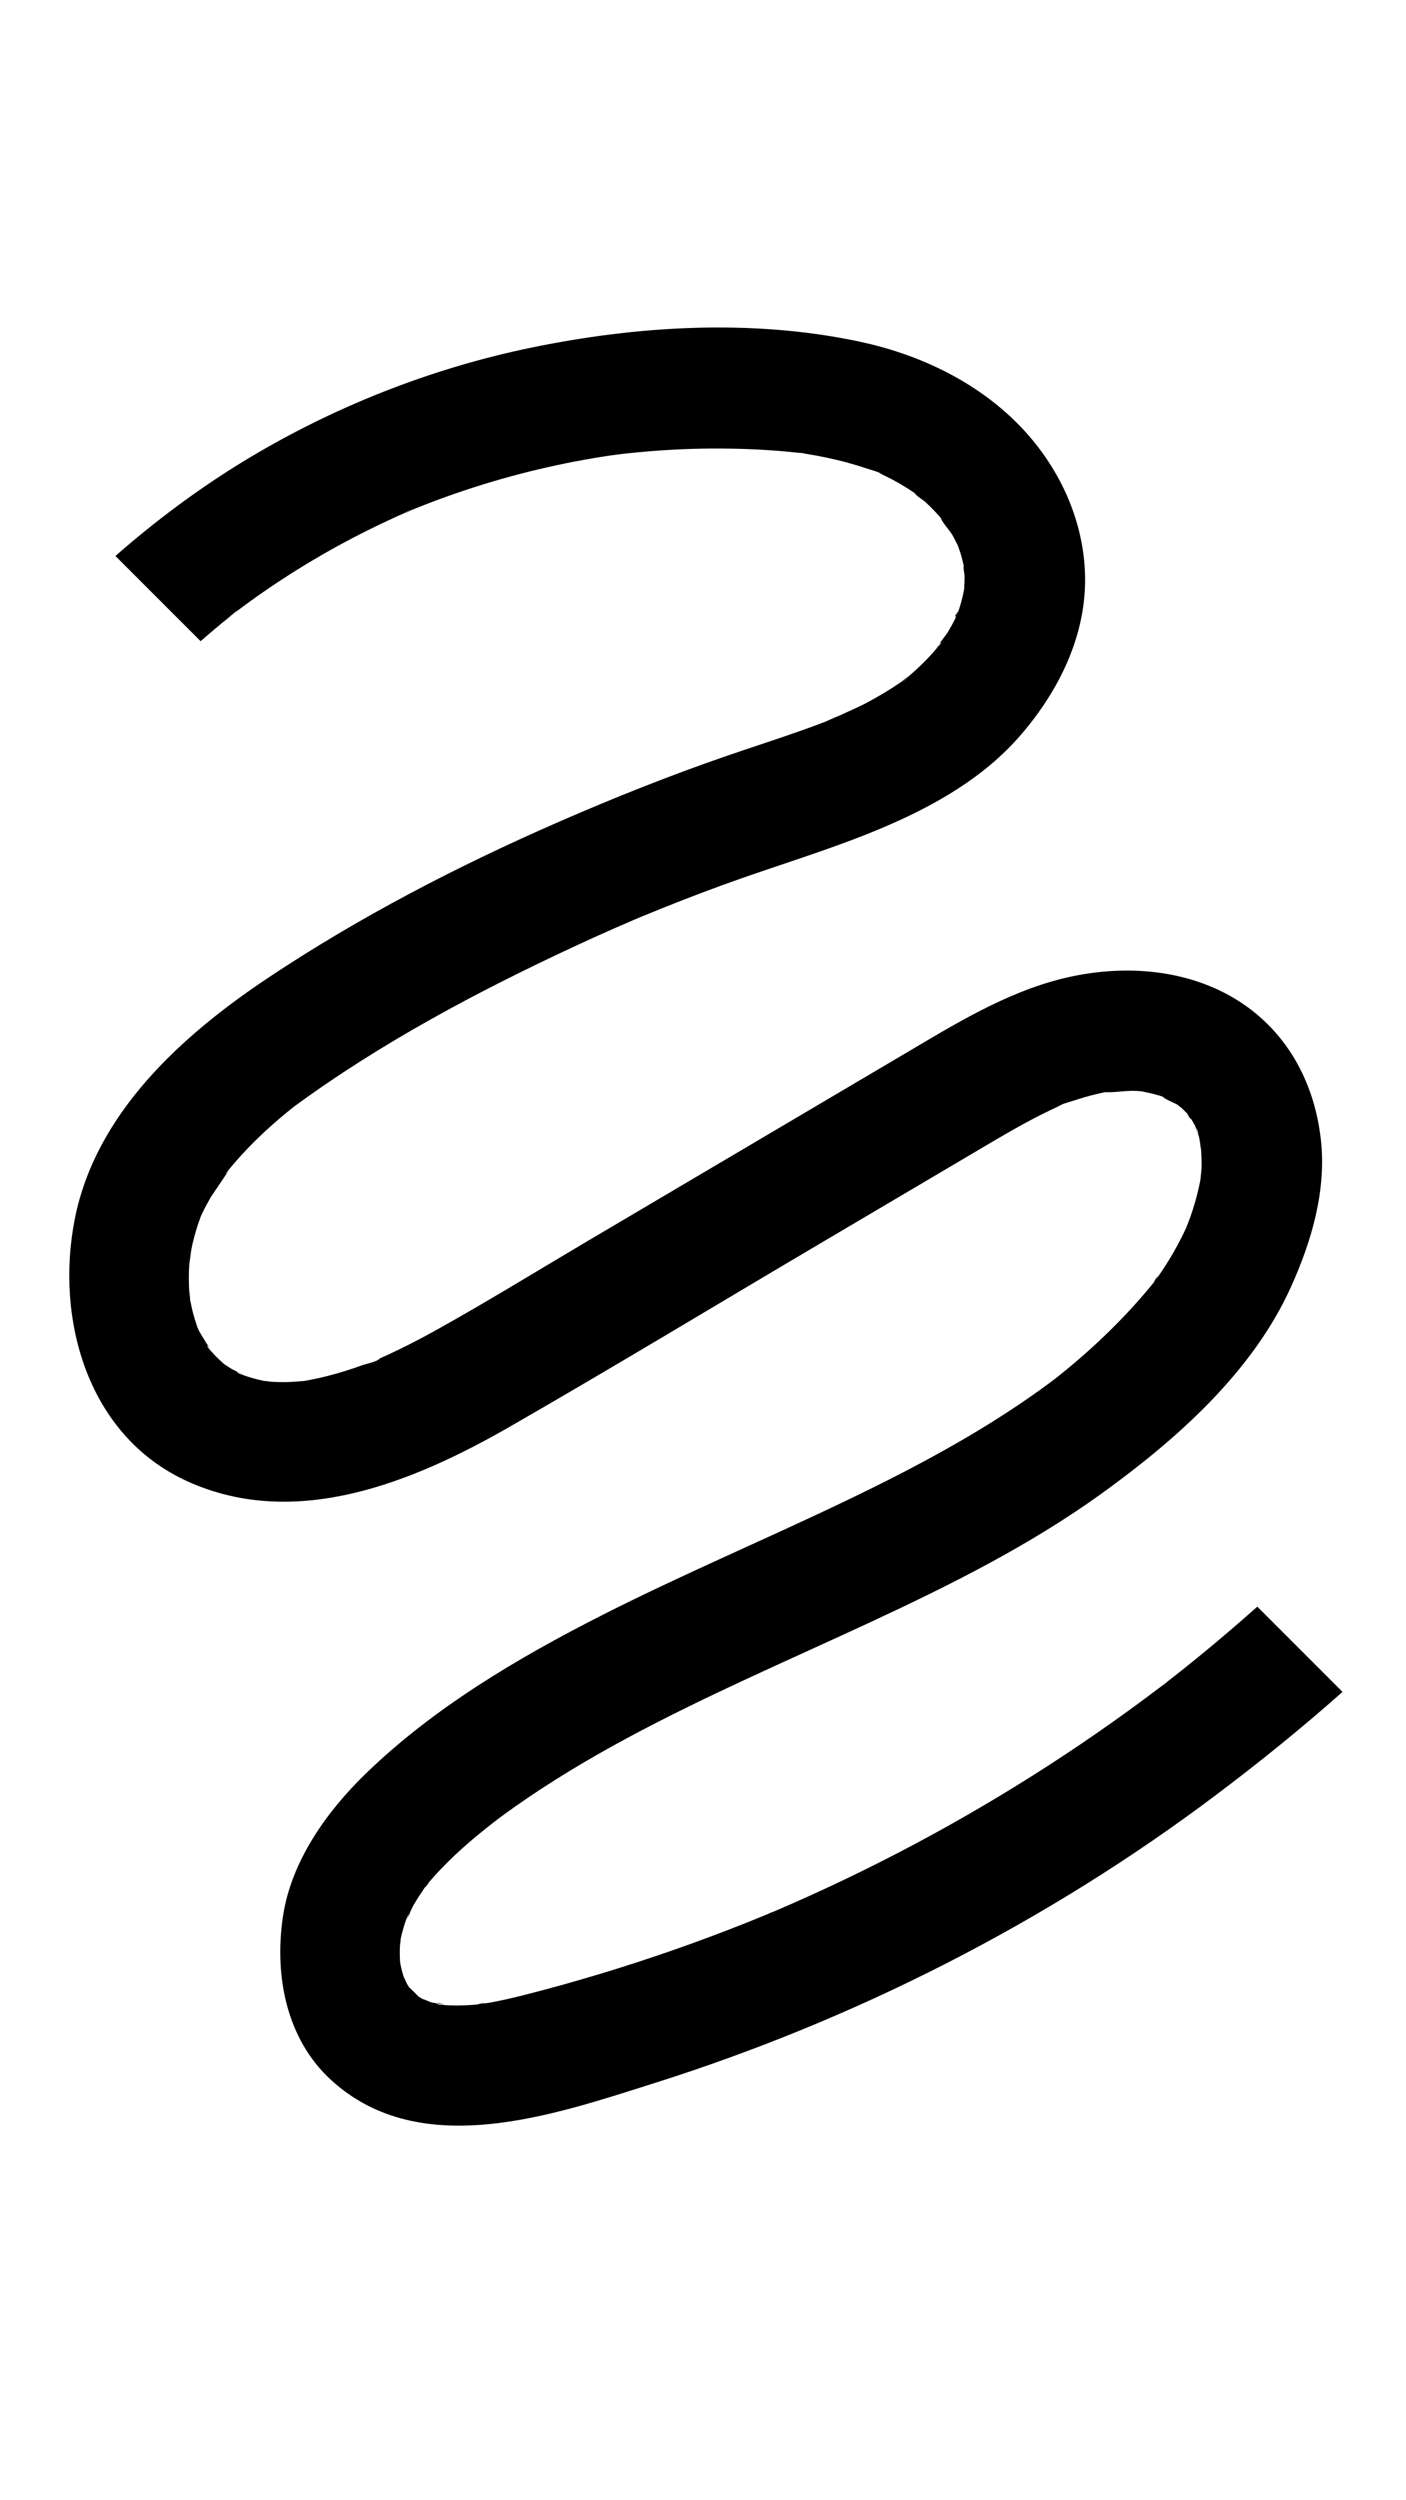 <svg xmlns="http://www.w3.org/2000/svg" xmlns:xlink="http://www.w3.org/1999/xlink" width="1080" zoomAndPan="magnify" viewBox="0 0 810 1440" height="1920" preserveAspectRatio="xMidYMid meet" version="1.0"><path fill="#000000" d="M 724.207 925.469 C 713.023 935.398 701.656 945.113 690.062 954.57 C 684.266 959.293 678.426 963.953 672.52 968.551 C 670.75 969.93 666.738 973.832 673.004 968.191 C 671.871 969.219 670.465 970.141 669.254 971.051 C 666.121 973.426 662.973 975.801 659.809 978.148 C 635.473 996.215 610.348 1013.207 584.543 1029.098 C 559.07 1044.789 532.934 1059.379 506.223 1072.848 C 492.871 1079.582 479.371 1086.027 465.734 1092.188 C 458.926 1095.273 452.07 1098.254 445.199 1101.203 C 443.441 1101.961 439.066 1103.461 446.969 1100.465 C 445.5 1101.023 444.062 1101.676 442.609 1102.281 C 438.613 1103.93 434.602 1105.562 430.578 1107.168 C 402.789 1118.246 374.535 1128.141 345.898 1136.797 C 331.203 1141.23 316.418 1145.375 301.539 1149.129 C 295.258 1150.719 288.945 1152.172 282.59 1153.352 C 279.773 1153.867 276.688 1153.957 273.98 1154.758 C 282.922 1152.082 277.672 1154.246 274.57 1154.516 C 272.418 1154.699 270.27 1154.852 268.105 1154.941 C 265.262 1155.062 262.414 1155.078 259.586 1154.984 C 257.828 1154.926 256.09 1154.82 254.332 1154.668 C 249.277 1154.23 252.004 1152.34 256.348 1155 C 254.348 1153.777 250.688 1153.867 248.355 1153.199 C 246.934 1152.793 243.996 1151.156 242.574 1151.262 L 247.129 1153.172 C 245.902 1152.594 244.676 1151.977 243.496 1151.324 C 242.301 1150.66 241.152 1149.902 239.973 1149.207 C 235.098 1146.344 241.59 1150.176 241.938 1150.93 C 241.59 1150.16 235.855 1144.5 235.066 1144.18 C 235.641 1144.41 239.895 1151.355 237.02 1146.664 C 236.188 1145.301 235.277 1144.016 234.492 1142.621 C 233.855 1141.52 233.191 1139.188 232.281 1138.402 C 232.934 1139.988 233.582 1141.594 234.25 1143.184 C 233.766 1141.988 233.328 1140.793 232.918 1139.582 C 232.086 1137.129 231.406 1134.648 230.859 1132.121 C 230.602 1130.957 229.77 1124.539 230.48 1130.973 C 231.191 1137.402 230.559 1130.836 230.48 1129.73 C 230.301 1126.777 230.27 1123.812 230.406 1120.863 C 230.465 1119.395 231.043 1117.336 230.77 1115.93 C 230.527 1117.699 230.27 1119.469 230.027 1121.242 C 230.223 1119.938 230.449 1118.637 230.707 1117.352 C 231.223 1114.777 231.859 1112.238 232.617 1109.727 C 233.098 1108.121 233.645 1106.531 234.219 1104.957 C 235.461 1101.582 237.926 1100.418 233.719 1105.988 C 235.629 1103.477 236.777 1099.781 238.352 1097.043 C 240.41 1093.457 242.754 1090.129 245.027 1086.691 C 246.266 1084.832 249.082 1082.594 243.664 1088.328 C 244.676 1087.254 245.555 1085.965 246.508 1084.832 C 248.93 1081.941 251.457 1079.125 254.078 1076.402 C 259.312 1070.91 264.867 1065.75 270.602 1060.785 C 275.43 1056.609 280.457 1052.703 285.406 1048.68 C 277.02 1055.52 285.164 1048.906 287.191 1047.41 C 290.156 1045.215 293.141 1043.051 296.152 1040.918 C 317.051 1026.148 339.043 1013.012 361.562 1000.891 C 407.133 976.375 454.762 955.992 501.648 934.188 C 547.613 912.805 593.32 889.969 634.562 860.25 C 677.711 829.152 721.711 790.23 743.91 740.809 C 755.824 714.297 764.297 685.195 760.895 655.852 C 757.02 622.363 740.613 592.645 711.102 575 C 681.664 557.402 644.914 555.508 612.223 563.574 C 579.109 571.746 549.492 590.18 520.449 607.34 C 459.922 643.082 399.387 678.824 338.859 714.566 C 309.863 731.699 281.137 749.434 251.715 765.805 C 245.723 769.152 239.652 772.375 233.508 775.43 C 230.406 776.973 227.289 778.488 224.156 779.941 C 222.414 780.758 220.66 781.543 218.902 782.332 L 216.785 783.254 C 213.316 784.738 213.969 784.48 218.707 782.438 C 217.754 784.133 210.91 785.492 209.098 786.145 C 205.902 787.309 202.68 788.414 199.441 789.43 C 192.387 791.652 185.215 793.516 177.949 794.875 C 176.527 795.133 175.09 795.359 173.664 795.617 C 166.281 796.965 180.398 795.012 175.438 795.344 C 172.258 795.559 169.109 795.891 165.93 795.98 C 162.754 796.07 159.664 796.012 156.547 795.828 C 154.957 795.738 152.93 795.18 151.402 795.406 C 156.883 796.207 158.258 796.375 155.535 795.949 C 154.52 795.785 153.508 795.617 152.508 795.406 C 149.48 794.801 146.5 794.043 143.547 793.137 C 141.898 792.621 140.293 792.016 138.66 791.473 C 135.797 790.504 135.676 788.703 141.188 792.547 C 138.645 790.773 135.434 789.641 132.77 788.02 C 131.227 787.066 129.758 786.008 128.23 785.039 C 122.586 781.516 134.285 790.504 129.473 785.977 C 127.488 784.117 125.461 782.363 123.602 780.395 C 122.57 779.32 121.617 778.168 120.602 777.066 C 118.742 775.039 118.773 772.828 122.707 779.895 C 119.816 774.688 116.352 769.922 113.641 764.566 C 111.188 759.723 114.941 767.547 115.02 767.91 C 114.73 766.504 113.93 765.051 113.461 763.672 C 112.582 761.102 111.793 758.496 111.113 755.848 C 110.355 752.883 109.812 749.902 109.207 746.906 C 108.691 744.305 109.371 741.293 109.645 750.66 C 109.586 748.844 109.238 746.953 109.117 745.137 C 108.707 739.551 108.691 733.938 109.039 728.352 C 109.25 724.949 111.871 715.324 108.996 726.387 C 109.781 723.391 110.039 720.195 110.734 717.156 C 111.977 711.676 113.566 706.289 115.52 701.023 C 115.895 699.996 118.258 694.094 115.836 699.996 C 113.43 705.867 115.883 700.086 116.367 699.07 C 117.91 695.848 119.605 692.688 121.391 689.582 C 122.297 687.996 132.59 673.363 132.301 673 C 132.68 673.484 127.203 679.371 131.621 673.938 C 132.785 672.516 133.953 671.09 135.164 669.699 C 137.57 666.898 140.051 664.176 142.594 661.527 C 147.211 656.715 152.039 652.102 157.031 647.684 C 159.816 645.215 162.664 642.793 165.555 640.434 C 166.703 639.48 167.883 638.559 169.051 637.617 C 174.785 632.988 163.645 641.582 169.141 637.543 C 219.281 600.68 275.34 570.914 331.672 544.734 C 339.027 541.316 346.414 537.969 353.828 534.719 C 357.34 533.172 360.867 531.645 364.395 530.133 C 365.969 529.465 367.527 528.77 369.102 528.121 C 360.914 531.465 368.391 528.438 370.25 527.664 C 385.234 521.477 400.352 515.574 415.578 510.004 C 446.316 498.746 477.844 489.652 508.023 476.91 C 537.836 464.32 566.805 448.008 588.207 423.145 C 610.273 397.512 626.117 365.367 625.09 330.805 C 624.09 297.195 608.457 265.555 584.512 242.266 C 560.117 218.523 528.059 203.723 494.992 196.715 C 433.273 183.625 367.285 187.562 305.867 200.258 C 247.402 212.348 190.359 235.031 139.445 266.203 C 113.641 282.004 89.242 300.285 66.496 320.211 L 115.578 369.289 C 121.012 364.535 126.52 359.875 132.152 355.367 C 133.391 354.367 135.148 352.324 136.617 351.824 C 136.055 352.023 130.078 356.789 134.996 353.082 C 138.039 350.797 141.066 348.527 144.152 346.301 C 155.852 337.859 167.93 329.957 180.324 322.59 C 192.734 315.234 205.465 308.426 218.48 302.191 C 221.898 300.555 225.352 298.953 228.801 297.379 C 230.18 296.758 231.57 296.137 232.965 295.516 C 233.84 295.121 239.973 291.582 235.098 294.562 C 230.27 297.516 236.309 294.062 237.262 293.684 C 238.668 293.109 240.078 292.551 241.484 291.992 C 245.375 290.445 249.262 288.949 253.184 287.512 C 280.258 277.539 308.215 269.914 336.605 264.797 C 339.965 264.191 343.34 263.617 346.715 263.086 C 348.215 262.844 349.711 262.617 351.211 262.391 C 352.043 262.27 359.566 261.391 353.359 262.059 C 347.156 262.723 354.707 261.906 355.523 261.801 C 357.039 261.621 358.535 261.438 360.051 261.27 C 364.195 260.816 368.359 260.41 372.52 260.047 C 386.898 258.82 401.32 258.246 415.746 258.336 C 430.637 258.426 445.574 259.152 460.379 260.832 C 463.328 261.164 467.641 260.137 459.668 260.68 C 461.027 260.59 463.27 261.211 464.508 261.406 C 468.535 262.059 472.547 262.785 476.527 263.633 C 484.062 265.234 491.523 267.219 498.836 269.672 C 502.105 270.773 506.086 271.668 509.066 273.484 C 502.059 269.23 506.344 272.379 508.535 273.422 C 510.367 274.301 512.168 275.195 513.969 276.148 C 516.633 277.555 519.25 279.051 521.809 280.641 C 523.293 281.562 524.746 282.52 526.199 283.5 C 527.062 284.09 527.926 284.68 528.773 285.301 C 531.707 287.48 531.043 286.938 526.758 283.684 C 527.773 285.711 531.406 287.57 533.129 289.16 C 535.703 291.535 538.172 294.02 540.516 296.605 C 541.453 297.637 542.348 298.711 543.27 299.754 C 547.113 304.113 541.895 298.27 541.742 297.637 C 542.5 300.723 546.918 305.125 548.598 308.031 C 549.977 310.422 551.156 312.902 552.398 315.355 C 555.652 321.711 550.246 309.18 551.672 313.707 C 552.184 315.34 552.82 316.93 553.32 318.562 C 554.121 321.18 554.805 323.844 555.348 326.539 C 555.469 327.219 555.605 327.887 555.727 328.566 C 556.316 332.305 556.18 331.273 555.316 325.496 C 554.758 327.023 555.652 330.246 555.68 331.836 C 555.727 334.664 555.484 337.48 555.379 340.293 C 555.09 347.602 556.727 333.637 555.652 338.371 C 555.258 340.082 555 341.809 554.59 343.516 C 553.852 346.59 552.957 349.629 551.914 352.613 C 550.551 356.5 548.645 355.984 552.715 351.219 C 551.488 352.656 550.84 355.32 549.992 356.984 C 548.688 359.527 547.297 362.023 545.812 364.461 C 545.164 365.52 539.578 372.449 539.789 373.402 C 539.441 371.875 544.438 367.805 541.227 371.512 C 540.047 372.891 538.898 374.281 537.699 375.645 C 535.051 378.625 532.27 381.5 529.363 384.238 C 527.258 386.234 525.094 388.156 522.867 390.02 C 522.023 390.73 517.543 395.559 521.297 391.352 C 524.898 387.324 520.703 391.684 519.602 392.457 C 513 397.055 506.086 401.172 498.988 404.926 C 492.586 408.301 485.773 410.887 479.371 414.215 C 487.832 409.812 477.645 414.82 475.332 415.715 C 471.184 417.32 467.008 418.863 462.812 420.344 C 448.238 425.551 433.484 430.227 418.863 435.281 C 386.156 446.555 354.027 459.34 322.32 473.172 C 264.23 498.504 207.113 528.043 154.352 563.242 C 104.863 596.246 55.008 641.145 43.039 702.297 C 31.715 760.133 50.605 827.184 108.086 853.211 C 170.531 881.48 238.305 853.516 293.637 821.738 C 353.633 787.266 412.855 751.387 472.441 716.203 C 502.906 698.211 533.355 680.219 563.824 662.238 C 577.461 654.188 591.098 646.047 605.43 639.238 C 606.926 638.527 608.426 637.844 609.926 637.148 C 615.66 634.484 609.168 637.254 608.457 637.723 C 611.59 635.711 616.508 634.605 620.035 633.441 C 623.559 632.277 627.117 631.262 630.719 630.371 C 632.609 629.902 634.504 629.461 636.41 629.082 L 638.484 628.691 C 642.238 628.086 641.27 628.176 635.562 628.977 C 641.766 629.492 648.383 627.949 654.723 628.312 C 656.145 628.387 657.555 628.555 658.961 628.629 C 666.316 629.07 652.301 627.312 657.07 628.387 C 660.852 629.234 664.59 629.93 668.285 631.113 C 669.617 631.535 670.918 632.02 672.234 632.473 C 677.895 634.426 669.918 631.824 669.691 631.383 C 670.461 632.898 676.91 635.332 678.742 636.453 C 683.645 639.402 677.062 635.453 676.773 634.715 C 677.184 635.742 679.77 637.254 680.648 638.086 C 681.785 639.148 682.887 640.25 683.934 641.387 C 686.129 643.746 687.582 648.105 683.16 639.949 C 684.281 642.008 685.898 643.84 687.098 645.883 C 687.988 647.41 688.746 648.984 689.594 650.527 C 690.969 653.055 690.094 654.945 688.199 647.047 C 688.805 649.559 689.988 652.023 690.684 654.535 C 691.652 658.078 692.105 668.293 691.652 656.594 C 691.863 662.074 692.469 667.414 692.195 672.922 C 692.105 674.633 691 684.332 691.953 677.613 C 692.879 671.047 691.91 677.477 691.711 678.613 C 691.379 680.504 690.984 682.379 690.578 684.242 C 689.289 689.945 687.641 695.562 685.703 701.086 C 685.16 702.629 681.422 711.918 683.871 706.141 C 686.309 700.375 683.645 706.531 683.223 707.441 C 682.391 709.242 681.527 711.027 680.633 712.797 C 677.969 718.094 675.035 723.254 671.855 728.246 C 670.281 730.715 668.66 733.152 666.969 735.543 C 666.059 736.828 664.895 738.082 664.137 739.445 C 668.48 731.652 666.785 736.055 664.801 738.508 C 648.988 757.984 630.902 775.551 611.363 791.289 C 610.348 792.105 609.305 792.926 608.289 793.742 C 602.871 798.113 613.648 789.699 609.879 792.547 C 607.52 794.332 605.172 796.117 602.781 797.859 C 597.484 801.746 592.094 805.531 586.633 809.191 C 576.203 816.199 565.52 822.84 554.668 829.152 C 532.633 841.984 509.898 853.547 486.91 864.562 C 440.262 886.93 392.543 907.023 346.414 930.465 C 298.164 954.98 249.734 983.641 210.668 1021.547 C 188.105 1043.445 167.809 1071.91 163.027 1103.656 C 157.969 1137.176 164.645 1174.098 190.754 1197.977 C 242.227 1245.07 318.883 1218.105 376.895 1199.777 C 493.008 1163.098 603.355 1106.969 700.656 1033.715 C 725.676 1014.891 750.027 995.23 773.426 974.426 L 724.344 925.348 Z M 724.207 925.469 " fill-opacity="1" fill-rule="nonzero"/></svg>